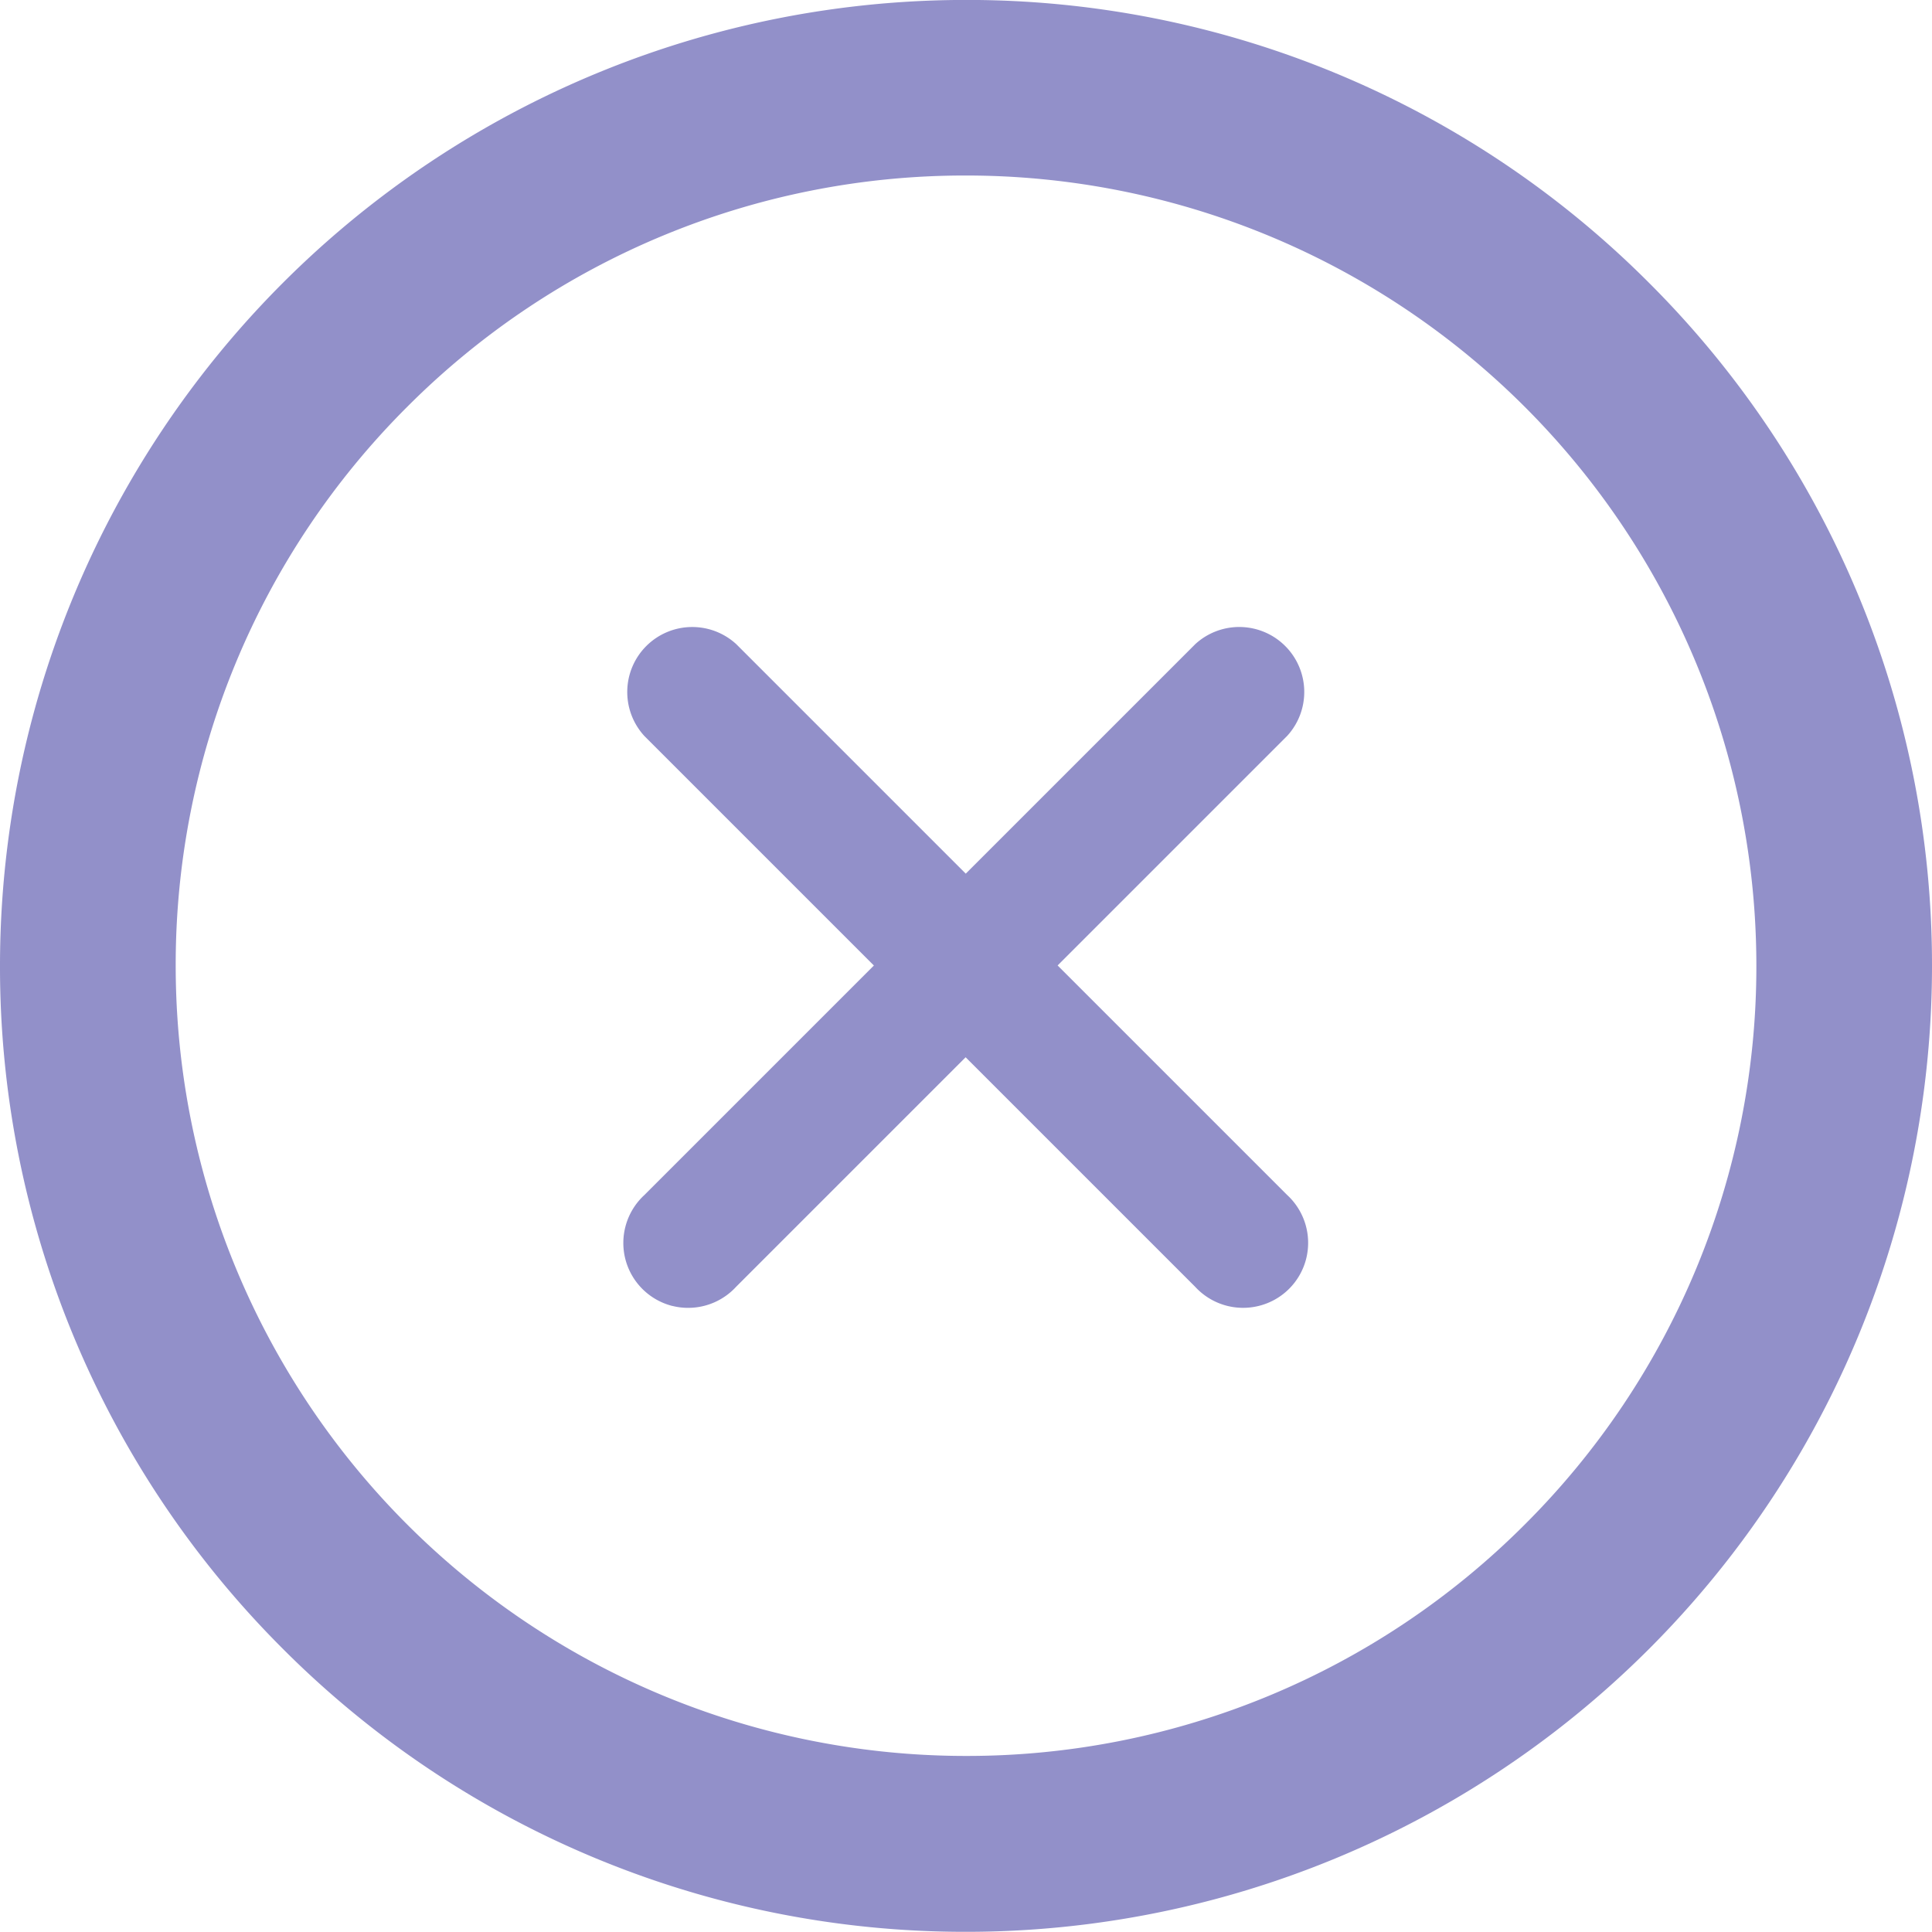 <svg xmlns="http://www.w3.org/2000/svg" width="31.988" height="31.985" viewBox="0 0 31.988 31.985">
  <g id="icon-close" transform="translate(-31.984 -32.004)">
    <g id="Grupo_10090" data-name="Grupo 10090">
      <path id="União_26" data-name="União 26" d="M1488.67-5622.705a15.947,15.947,0,0,1-4.686-11.31,15.993,15.993,0,0,1,15.993-15.993,15.943,15.943,0,0,1,11.309,4.683,15.945,15.945,0,0,1,4.686,11.31,15.993,15.993,0,0,1-15.993,15.993h-.019A15.949,15.949,0,0,1,1488.67-5622.705Zm2.056-20.566a13.043,13.043,0,0,0-3.833,9.252,13.085,13.085,0,0,0,13.085,13.085,13.047,13.047,0,0,0,9.253-3.833l0,0a13.04,13.04,0,0,0,3.833-9.251,13.084,13.084,0,0,0-13.084-13.083h-.016A13.039,13.039,0,0,0,1490.726-5643.271Zm4.391,14.887a1.077,1.077,0,0,1-.78-.78,1.079,1.079,0,0,1,.316-1.057l3.8-3.8-3.8-3.8h0a1.077,1.077,0,0,1,.031-1.489,1.077,1.077,0,0,1,1.49-.032l3.8,3.8,3.8-3.8a1.076,1.076,0,0,1,1.489.031,1.076,1.076,0,0,1,.032,1.489l-3.8,3.8,3.8,3.8h0a1.078,1.078,0,0,1,.315,1.057,1.075,1.075,0,0,1-.781.779,1.077,1.077,0,0,1-1.057-.316l-3.8-3.8-3.8,3.8h0a1.077,1.077,0,0,1-.793.349A1.054,1.054,0,0,1,1495.117-5628.385Zm8.666-10.966h0Z" transform="translate(-1452 5682.011)" fill="#9290c9"/>
    </g>
  </g>
</svg>
